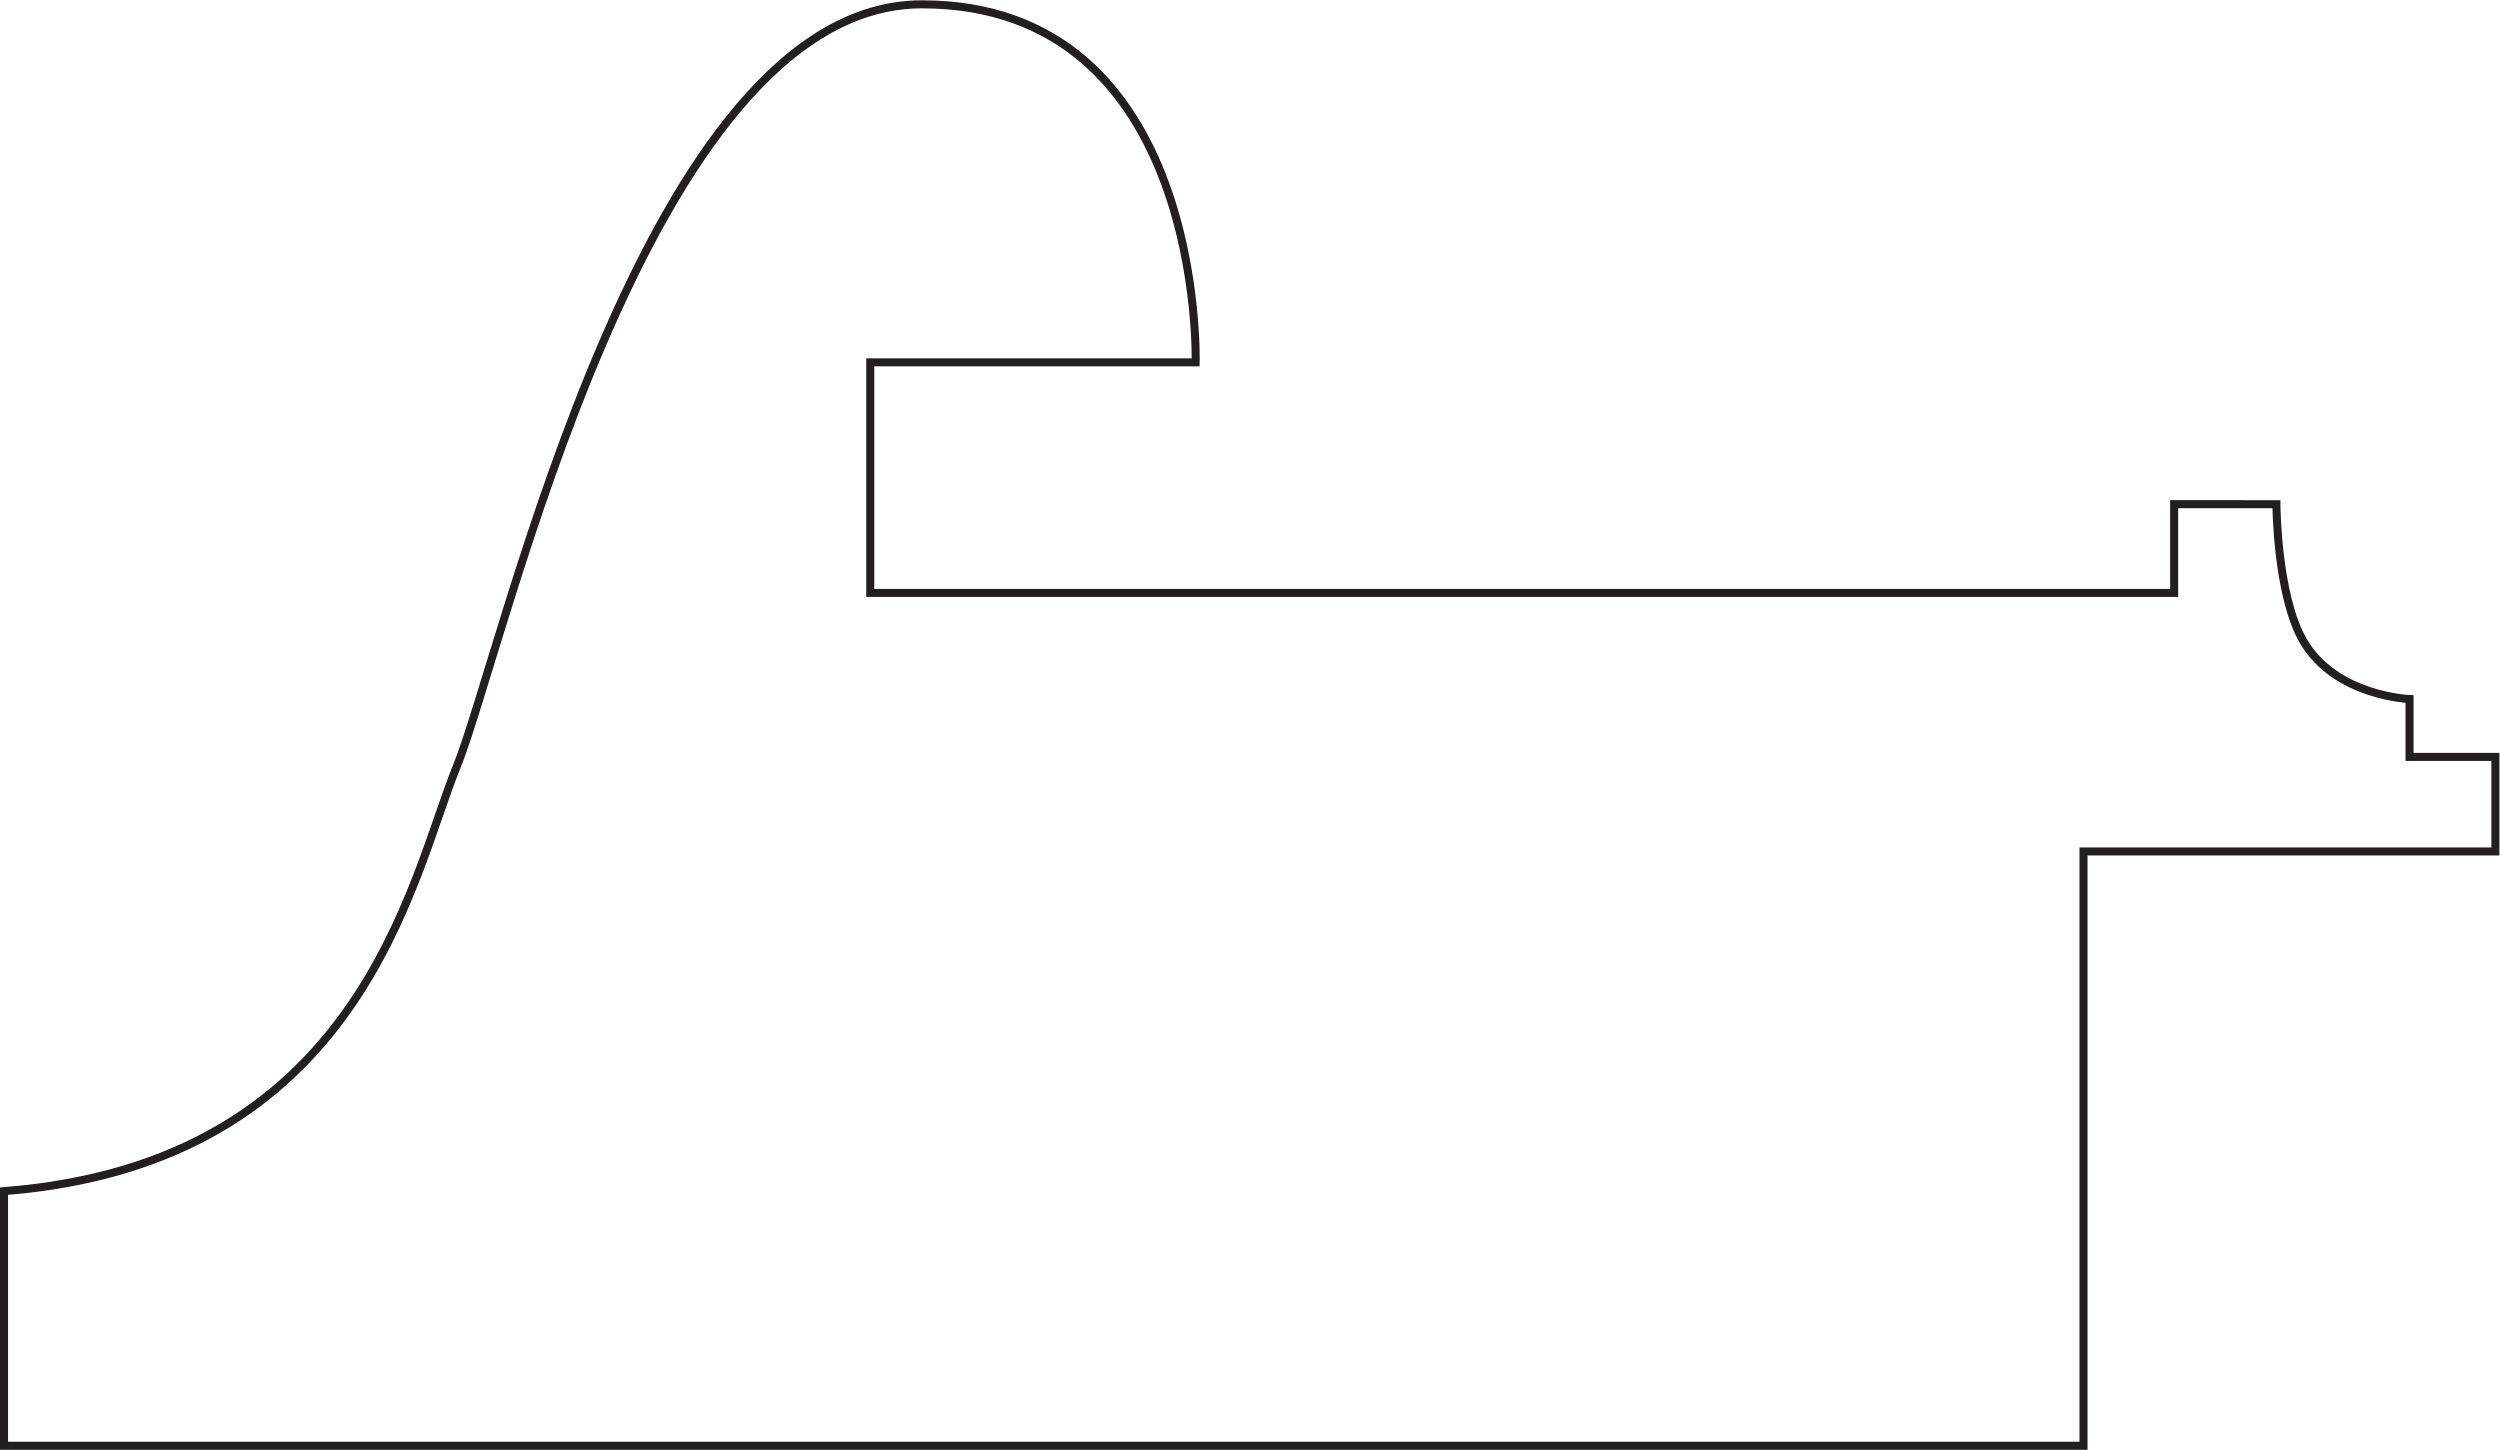 <?xml version="1.0" encoding="UTF-8" standalone="no"?>
<svg
   xmlns:dc="http://purl.org/dc/elements/1.1/"
   xmlns:cc="http://creativecommons.org/ns#"
   xmlns:rdf="http://www.w3.org/1999/02/22-rdf-syntax-ns#"
   xmlns:svg="http://www.w3.org/2000/svg"
   xmlns="http://www.w3.org/2000/svg"
   viewBox="0 0 207.293 120.213"
   height="120.213"
   width="207.293"
   xml:space="preserve"
   id="svg2"
   version="1.1"><defs
     id="defs6" /><g
     transform="matrix(1.333,0,0,-1.333,0,120.213)"
     id="g10"><g
       transform="scale(0.1)"
       id="g12"><path
         id="path14"
         style="fill:none;stroke:#231f20;stroke-width:5;stroke-linecap:butt;stroke-linejoin:miter;stroke-miterlimit:4;stroke-dasharray:none;stroke-opacity:1"
         d="m 1552.22,372.184 v 58.832 h -53.41 v 35.976 c 0,0 -45.98,1.684 -66.02,36.012 -16.55,28.359 -16.78,85.199 -16.78,85.199 H 1352.4 V 533.004 H 541.328 v 0 143.441 h 202.41 c 0,0 5.969,222.684 -170.281,222.684 C 401.246,899.051 313.449,497.094 284.023,424.762 255.453,354.488 224.645,178.355 2.5,160.883 V 2.504 H 1296.01 V 372.184 Z" /></g></g></svg>